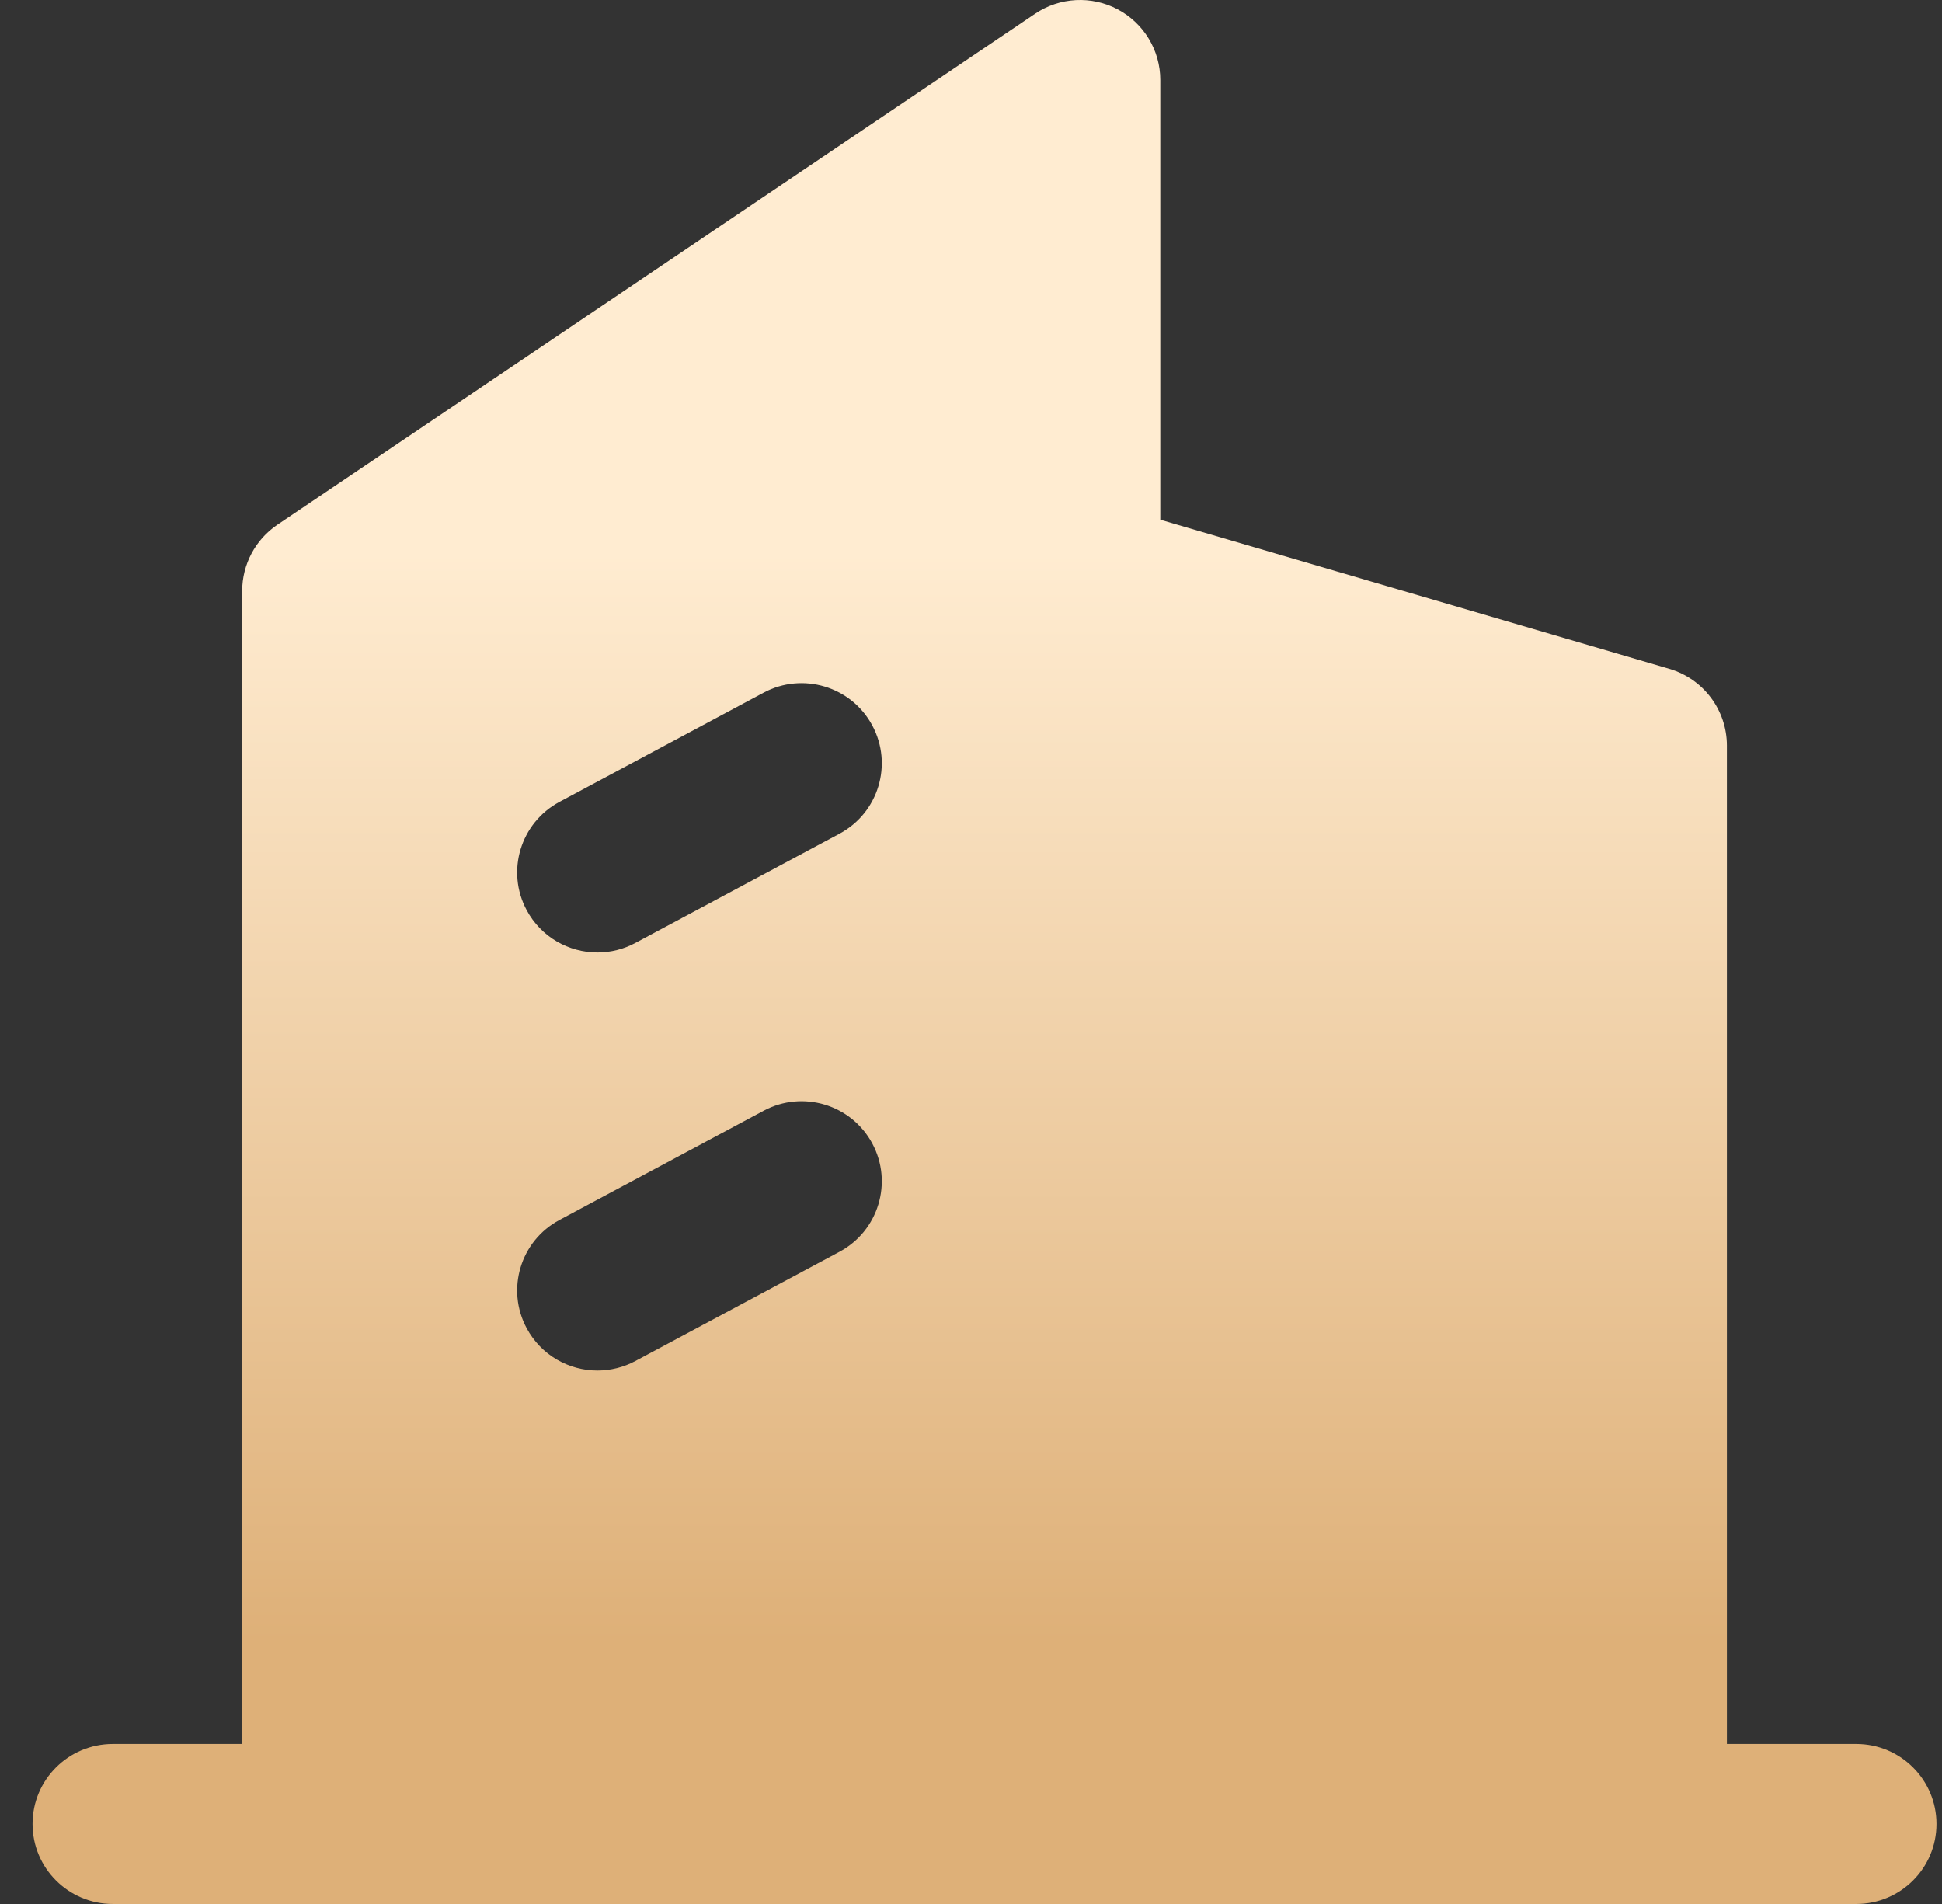 <?xml version="1.0" encoding="UTF-8"?>
<svg width="51px" height="50px" viewBox="0 0 51 50" version="1.1" xmlns="http://www.w3.org/2000/svg" xmlns:xlink="http://www.w3.org/1999/xlink">
    <rect x="0" y="0" width="51" height="50" fill="#333333" stroke="none"/>
    <!-- Generator: Sketch 59 (86127) - https://sketch.com -->
    <title>iocn-免费换房</title>
    <desc>Created with Sketch.</desc>
    <defs>
        <linearGradient x1="50%" y1="28.922%" x2="50%" y2="86.734%" id="linearGradient-1">
            <stop stop-color="#FFECD1" offset="0%"></stop>
            <stop stop-color="#DEB078" offset="100%"></stop>
        </linearGradient>
        <linearGradient x1="50%" y1="28.922%" x2="50%" y2="86.734%" id="linearGradient-2">
            <stop stop-color="#FFECD1" offset="0%"></stop>
            <stop stop-color="#DEB078" offset="100%"></stop>
        </linearGradient>
    </defs>
    <g id="页面-1" stroke="none" stroke-width="1" fill="none" fill-rule="evenodd">
        <g id="7大权益" transform="translate(-959, -261)" fill="url(#linearGradient-2)">
            <g id="iocn-免费换房" transform="translate(959, 261)">
                <path d="M48.748,45.797 L45.351,45.797 L45.351,19.581 C45.351,18.648 44.735,17.827 43.838,17.564 L30.471,13.648 L30.471,2.101 C30.471,1.324 30.041,0.61 29.352,0.245 C28.664,-0.119 27.83,-0.075 27.184,0.36 L7.287,13.778 C6.707,14.169 6.36,14.822 6.36,15.519 L6.36,45.797 L2.963,45.797 C1.799,45.797 0.855,46.738 0.855,47.898 C0.855,49.059 1.799,50 2.963,50 L48.748,50 C49.912,50 50.855,49.059 50.855,47.898 C50.855,46.738 49.912,45.797 48.748,45.797 Z M14.693,21.058 L20.054,18.19 C21.08,17.642 22.357,18.026 22.907,19.049 C23.457,20.072 23.072,21.346 22.046,21.894 L16.685,24.762 C16.379,24.926 16.037,25.012 15.691,25.012 C14.939,25.012 14.212,24.61 13.832,23.903 C13.282,22.881 13.667,21.607 14.693,21.058 L14.693,21.058 Z M14.693,32.037 L20.054,29.169 C21.08,28.62 22.357,29.004 22.907,30.027 C23.457,31.05 23.072,32.324 22.046,32.873 L16.685,35.741 C16.379,35.905 16.037,35.99 15.691,35.991 C14.939,35.991 14.212,35.589 13.832,34.882 C13.282,33.859 13.667,32.585 14.693,32.037 L14.693,32.037 Z" id="形状"></path>
            </g>
        </g>
    </g>
</svg>